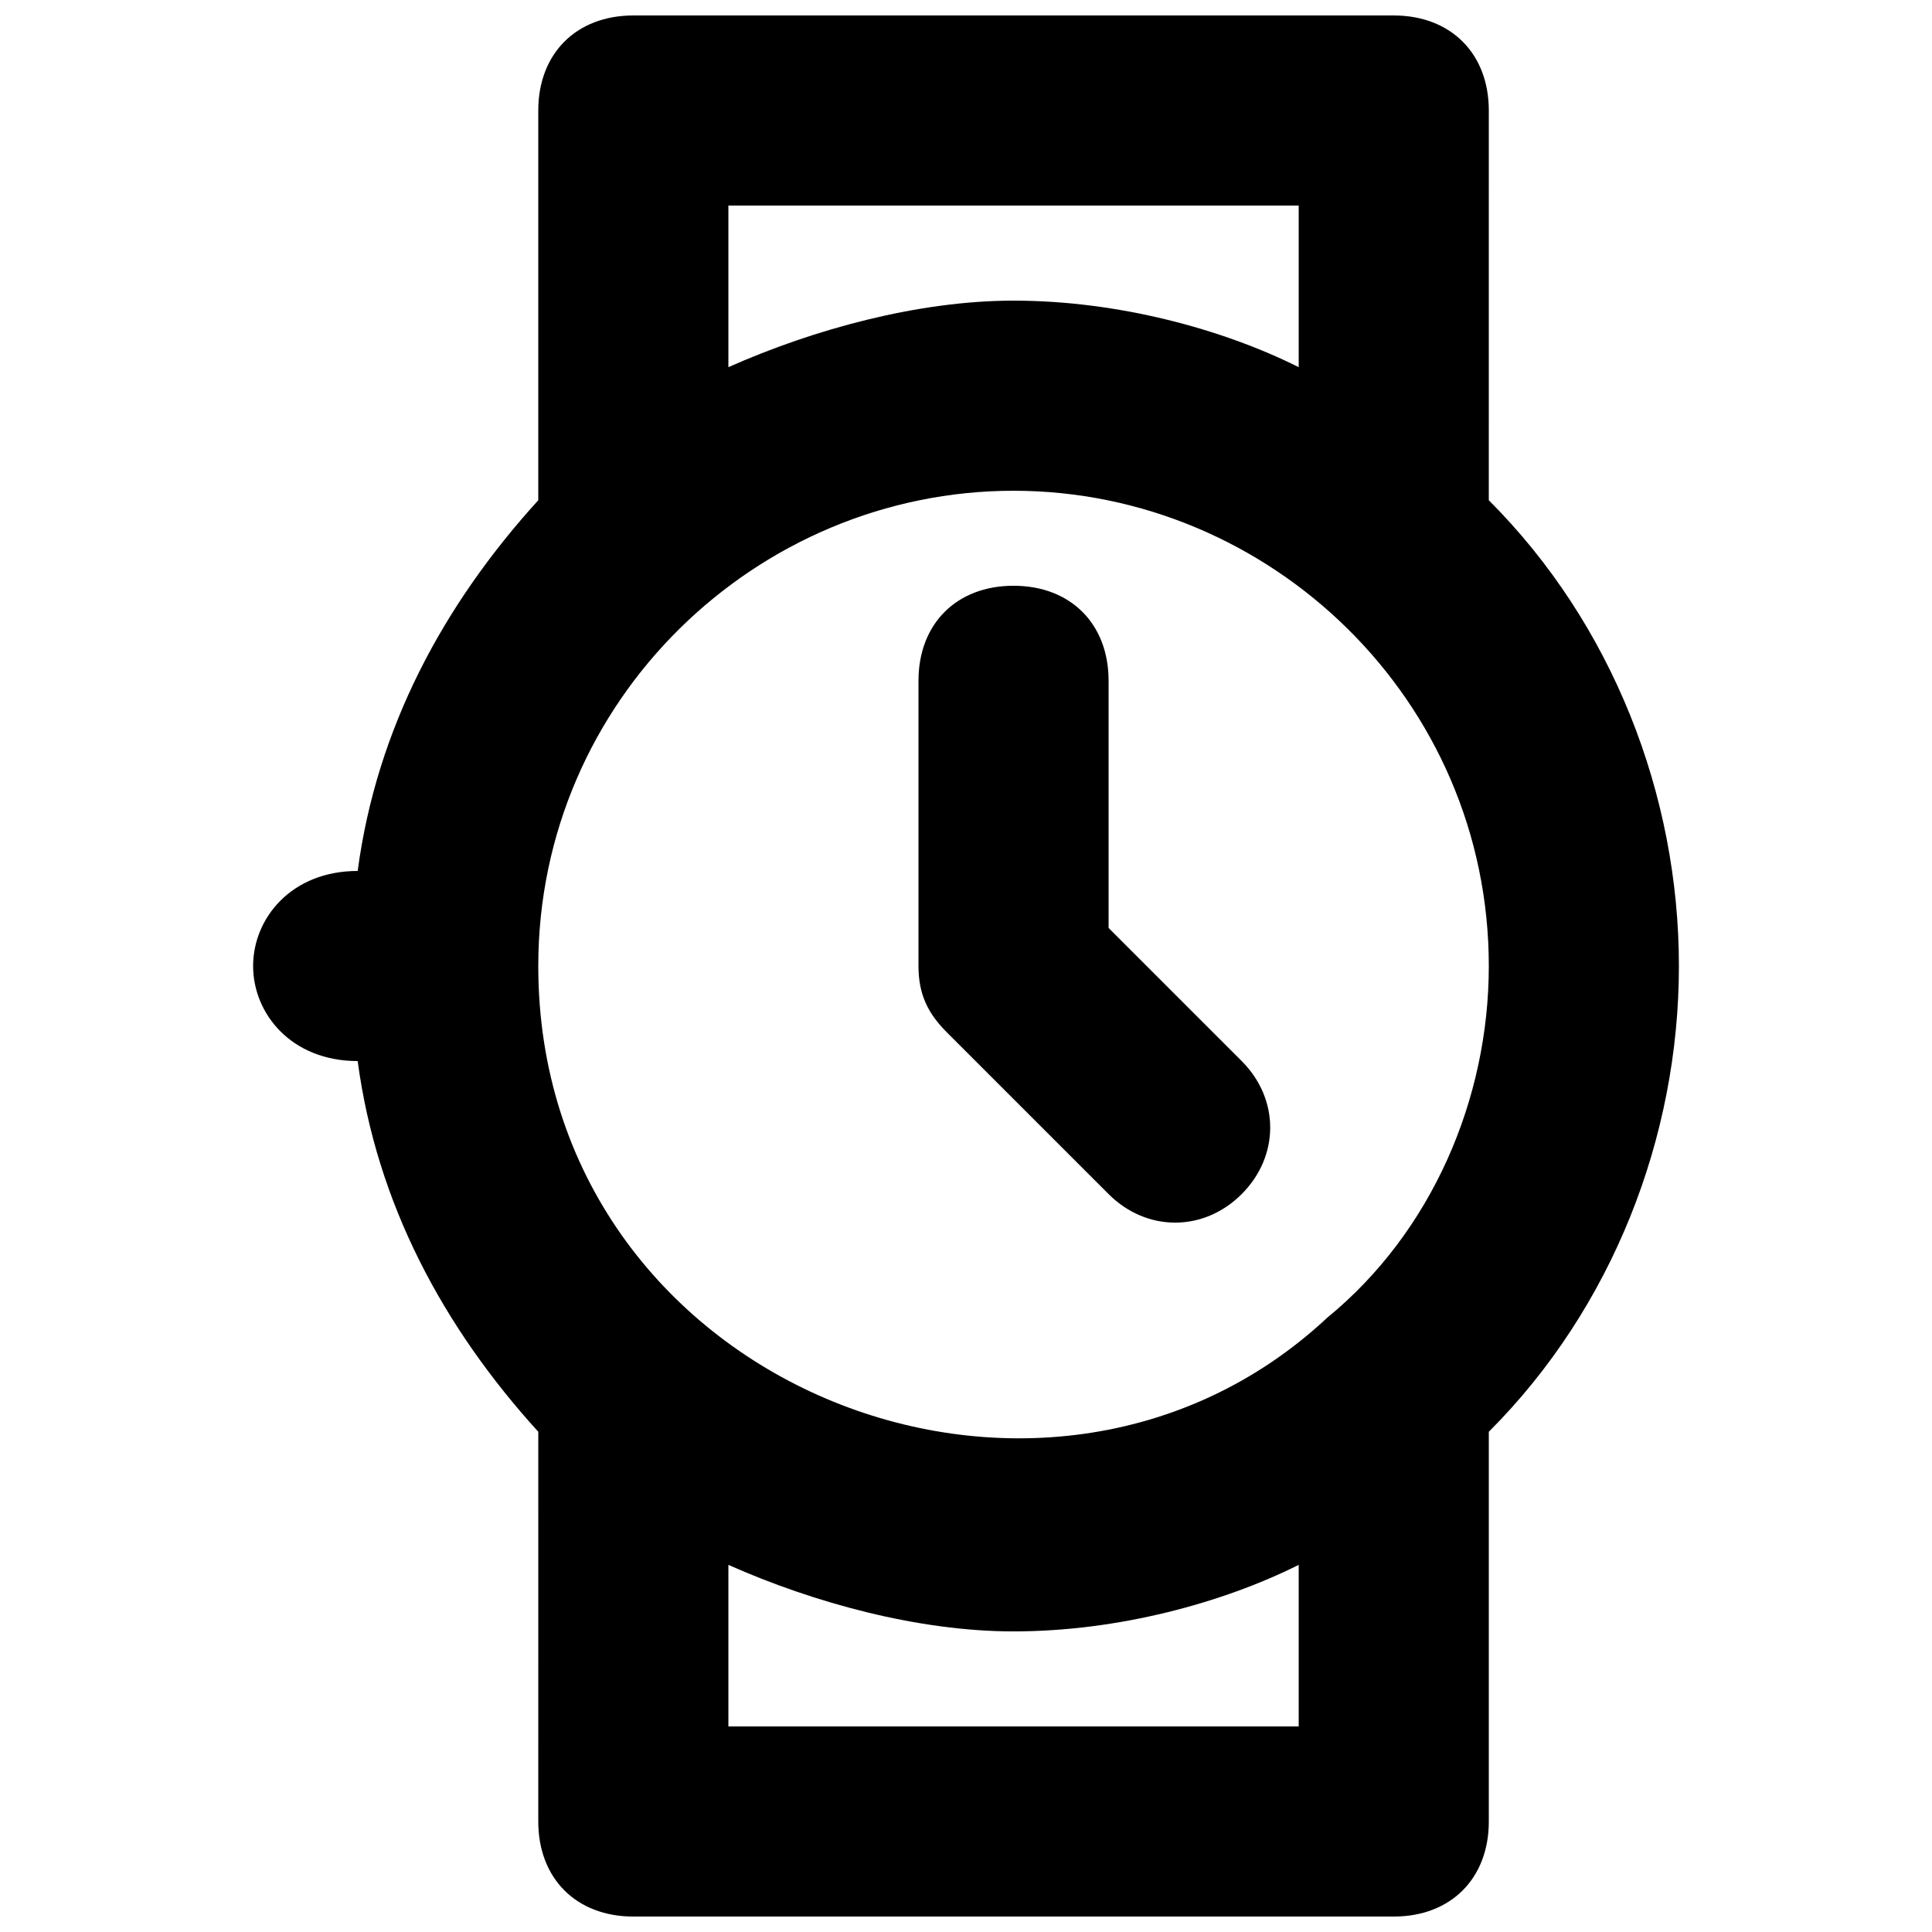 <?xml version="1.0" encoding="UTF-8"?>
<!-- Uploaded to: SVG Repo, www.svgrepo.com, Generator: SVG Repo Mixer Tools -->
<svg width="800px" height="800px" version="1.1" viewBox="144 144 512 512" xmlns="http://www.w3.org/2000/svg">
 <defs>
  <clipPath id="a">
   <path d="m211 148.09h378v503.81h-378z"/>
  </clipPath>
 </defs>
 <g clip-path="url(#a)">
  <path d="m588.93 400c0-45.344-17.633-90.688-50.383-123.43l0.004-103.28c0-15.113-10.078-25.191-25.191-25.191h-201.52c-15.113 0-25.191 10.078-25.191 25.191v103.28c-25.191 27.707-42.824 60.457-47.859 98.242-17.633 0-27.711 12.594-27.711 25.191 0 12.594 10.078 25.191 27.711 25.191 5.039 37.785 22.672 70.535 47.863 98.242l-0.004 103.28c0 15.113 10.078 25.191 25.191 25.191h201.52c15.113 0 25.191-10.078 25.191-25.191v-103.28c32.746-32.746 50.379-78.09 50.379-123.43zm-251.9-201.52h151.14v42.824c-20.152-10.078-47.863-17.633-75.57-17.633-25.191 0-52.898 7.559-75.57 17.633zm151.14 403.05h-151.14v-42.824c22.672 10.078 50.383 17.633 75.57 17.633 27.711 0 55.418-7.559 75.57-17.633zm7.559-108.32c-75.57 70.535-209.08 17.633-209.08-93.203 0-70.535 57.938-125.95 125.95-125.95s125.95 55.418 125.95 125.95c0 35.266-15.113 70.531-42.824 93.203z"/>
 </g>
 <path d="m437.79 389.92v-65.496c0-15.113-10.078-25.191-25.191-25.191s-25.191 10.078-25.191 25.191v75.57c0 7.559 2.519 12.594 7.559 17.633l42.824 42.824c10.078 10.078 25.191 10.078 35.266 0 10.078-10.078 10.078-25.191 0-35.266z"/>
</svg>